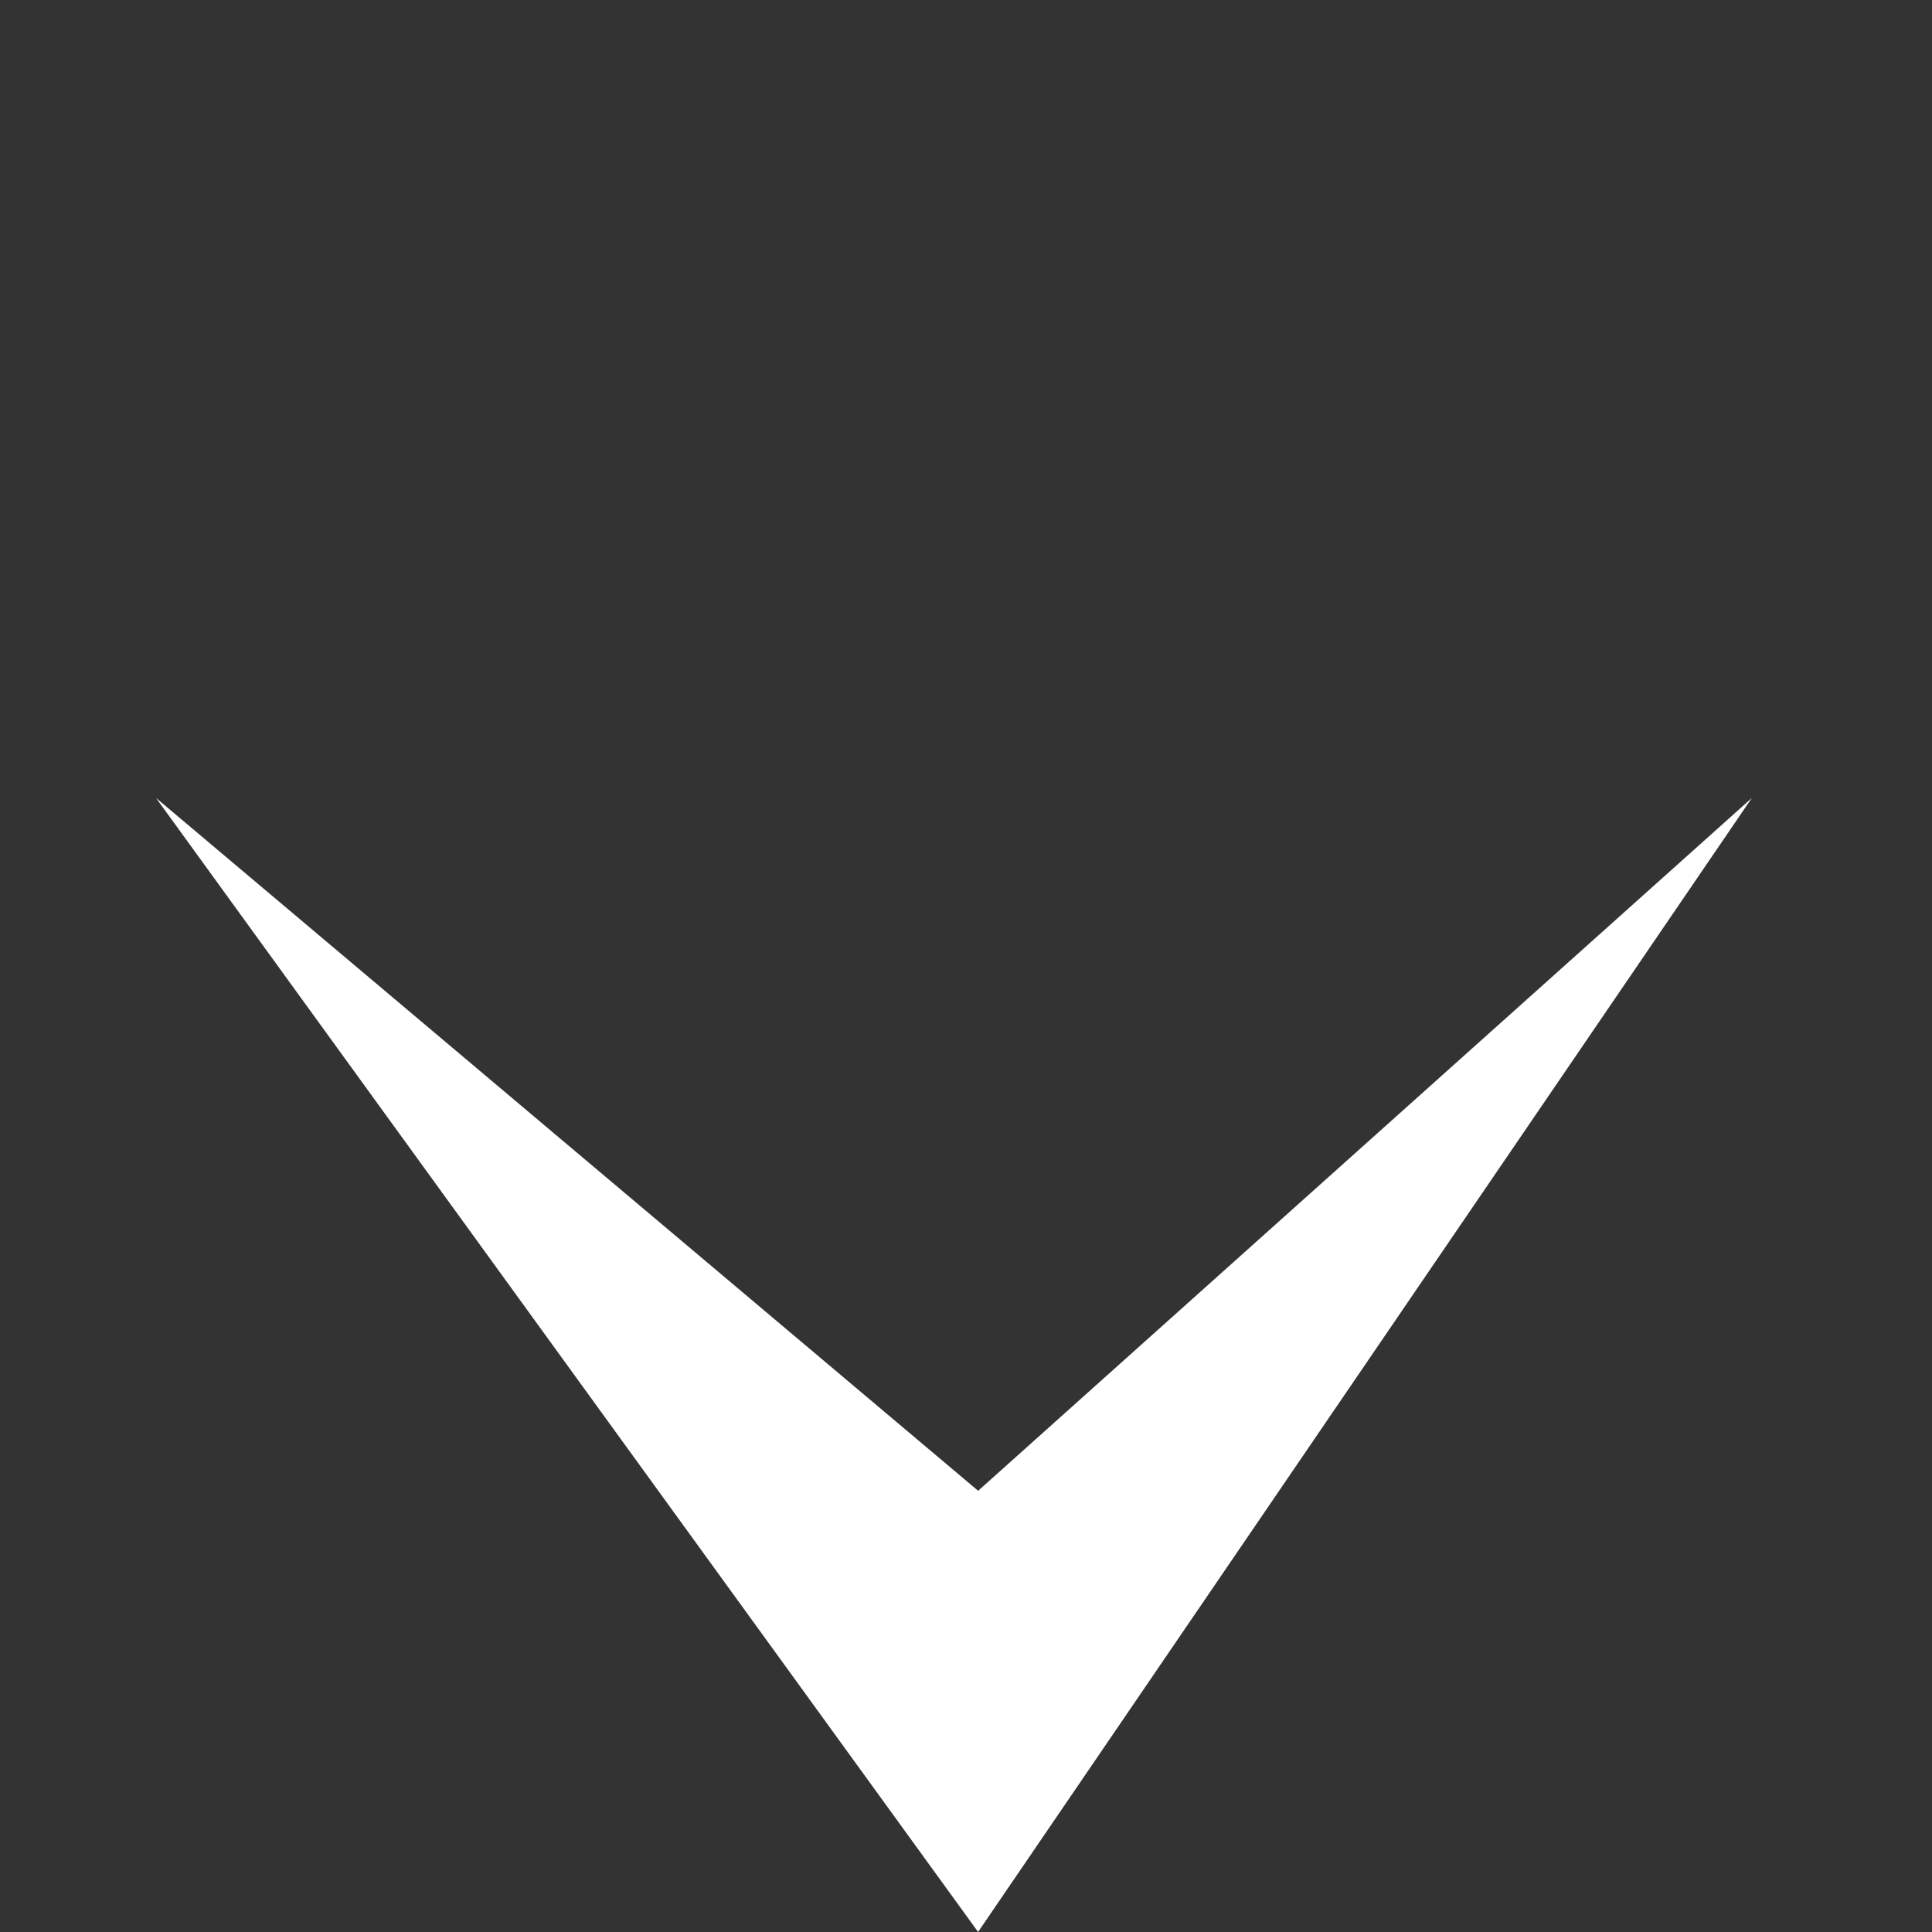 <svg xmlns="http://www.w3.org/2000/svg" width="31.552" height="31.552" viewBox="0 0 31.552 31.552"><rect x="0" y="0" width="31.552" height="31.552" fill="#333333" stroke="none"/><path d="M18.429,0l4.16,22.031L0,18.429l17.495-1.493Z" transform="translate(15.579) rotate(45)" fill="#fff"/></svg>